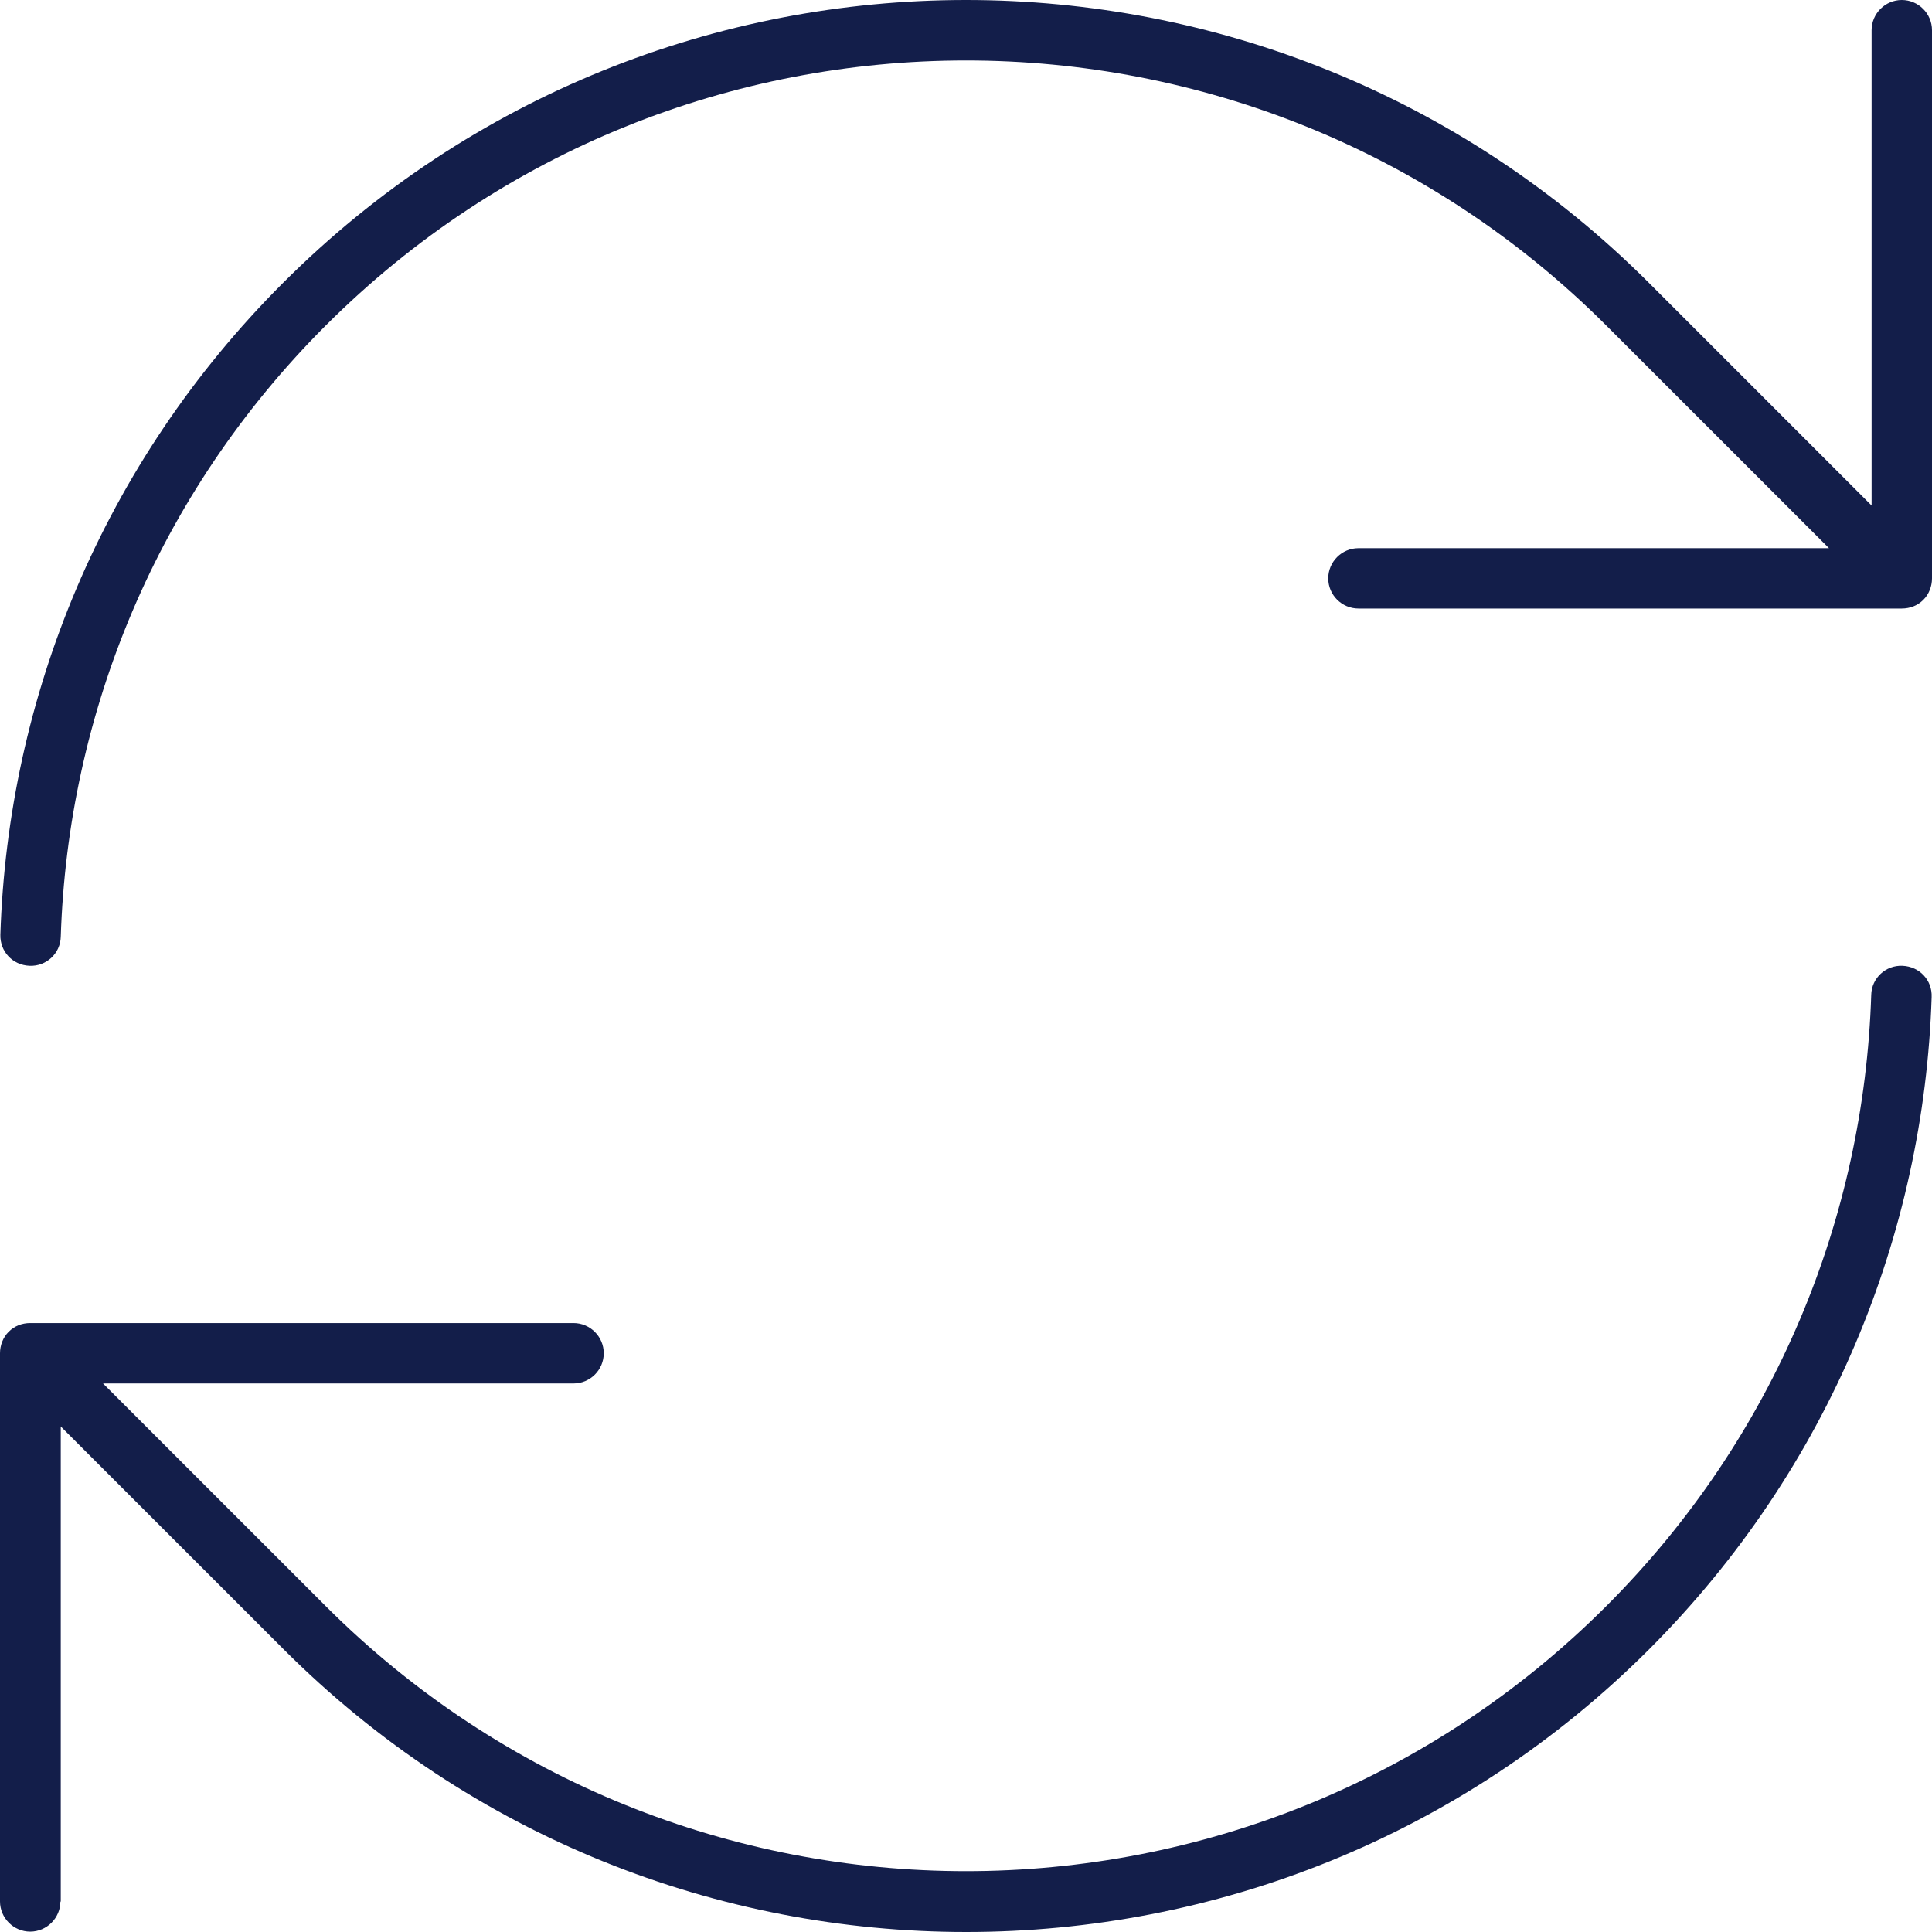 <svg width="38" height="38" viewBox="0 0 38 38" fill="none" xmlns="http://www.w3.org/2000/svg">
<path d="M36.812 0.594C36.812 0.267 37.08 0 37.406 0C37.733 0 38 0.267 38 0.594V11.376C38 11.531 37.941 11.687 37.829 11.799C37.718 11.91 37.569 11.969 37.406 11.969H26.719C26.392 11.969 26.125 11.702 26.125 11.376C26.125 11.049 26.392 10.782 26.719 10.782H35.974L31.595 6.404C24.641 -0.549 13.359 -0.549 6.405 6.404C3.073 9.736 1.336 14.054 1.195 18.425C1.188 18.751 0.913 19.011 0.579 18.996C0.245 18.981 0 18.714 0.007 18.388C0.156 13.728 2.011 9.12 5.566 5.565C12.988 -1.855 25.012 -1.855 32.434 5.565L36.812 9.943V0.594ZM1.188 37.399C1.188 37.725 0.92 37.993 0.594 37.993C0.267 37.993 0 37.725 0 37.399V26.617C0 26.461 0.059 26.305 0.171 26.194C0.282 26.083 0.43 26.023 0.594 26.023H11.281C11.608 26.023 11.875 26.291 11.875 26.617C11.875 26.944 11.608 27.211 11.281 27.211H2.026L6.405 31.589C13.359 38.542 24.641 38.542 31.595 31.589C34.927 28.257 36.664 23.938 36.805 19.568C36.812 19.241 37.087 18.981 37.421 18.996C37.755 19.011 38.007 19.278 37.993 19.612C37.844 24.265 35.989 28.88 32.441 32.435C25.019 39.855 12.988 39.855 5.574 32.435L1.195 28.057V37.406L1.188 37.399Z" fill="#131E4A"/>
</svg>
